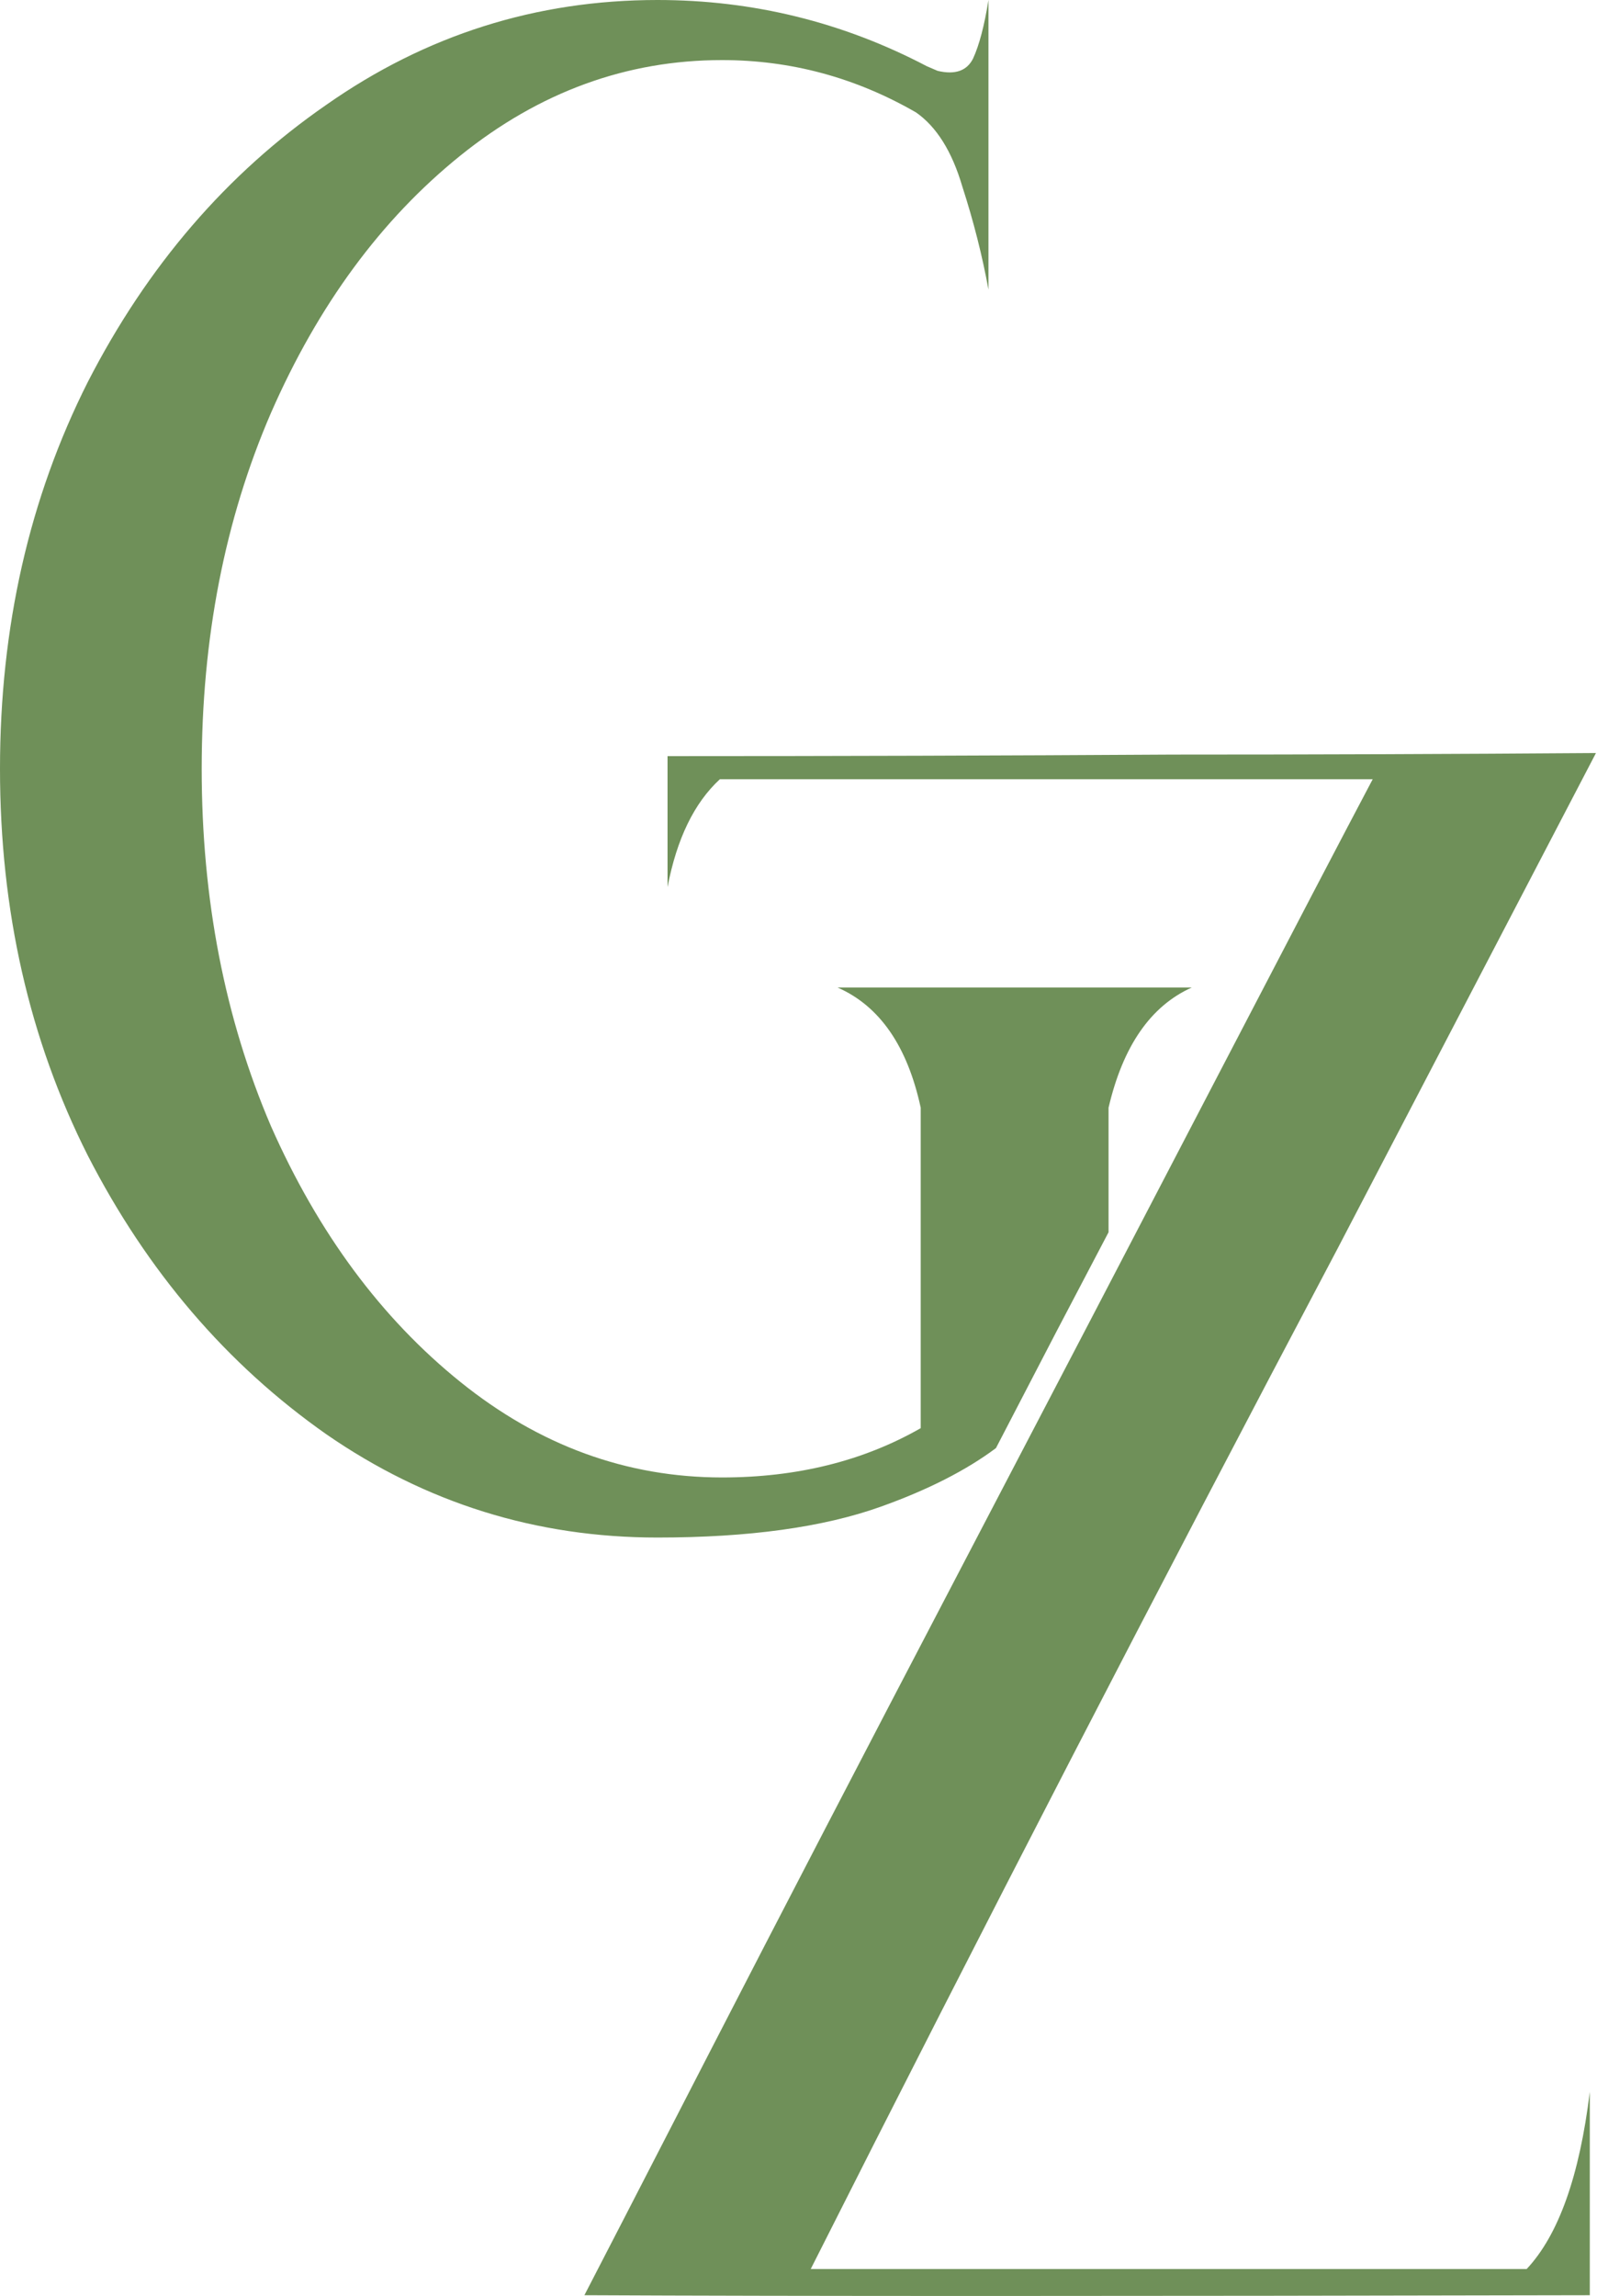 <svg width="348" height="500" viewBox="0 0 348 500" fill="none" xmlns="http://www.w3.org/2000/svg">
<path fill-rule="evenodd" clip-rule="evenodd" d="M143.261 334.835C116.868 334.835 92.823 327.342 71.127 312.356C49.431 297.146 32.097 276.904 19.124 251.629C6.375 226.354 0 198.284 0 167.417C0 136.551 6.375 108.48 19.124 83.205C32.097 57.931 49.431 37.8 71.127 22.814C92.823 7.605 116.868 0 143.261 0C164.062 0 183.633 4.809 201.974 14.427L204.323 15.433C208.125 16.328 210.697 15.433 212.039 12.749C213.382 9.841 214.5 5.592 215.395 0V63.075C214.053 55.694 212.151 48.201 209.691 40.596C207.454 32.991 204.099 27.623 199.626 24.492C186.429 16.887 172.338 13.085 157.352 13.085C136.551 13.085 117.539 20.018 100.316 33.886C83.094 47.754 69.338 66.43 59.049 89.915C48.984 113.177 43.951 139.011 43.951 167.417C43.951 195.823 48.984 221.769 59.049 245.255C69.338 268.516 83.094 287.081 100.316 300.948C117.539 314.816 136.551 321.75 157.352 321.75C173.68 321.75 188.107 318.171 200.632 311.014V241.229C197.725 227.808 191.685 219.085 182.515 215.059H259.681C250.734 219.085 244.695 227.808 241.564 241.229V268.345C237.771 275.588 233.968 282.833 230.155 290.082C225.778 298.523 221.403 306.948 217.027 315.356C210.524 320.21 202.151 324.467 191.909 328.124C179.384 332.598 163.168 334.835 143.261 334.835ZM127.345 499.833C172.75 500.056 245.779 500.056 346.43 499.833V455.546C344.194 473.887 339.608 486.748 332.675 494.129H176.665C214.018 420.094 252.265 346.059 291.408 272.024L347.772 163.992C317.13 164.215 286.375 164.327 255.508 164.327C218.603 164.551 181.921 164.663 145.463 164.663V193.181C147.476 182.668 151.278 174.84 156.87 169.695H299.124C293.085 181.102 281.566 203.134 264.567 235.79C247.568 268.446 228.892 304.233 208.538 343.152C188.184 382.07 170.29 416.516 154.857 446.487C139.423 476.459 130.253 494.241 127.345 499.833Z" fill="#6F9059"/>
</svg>
